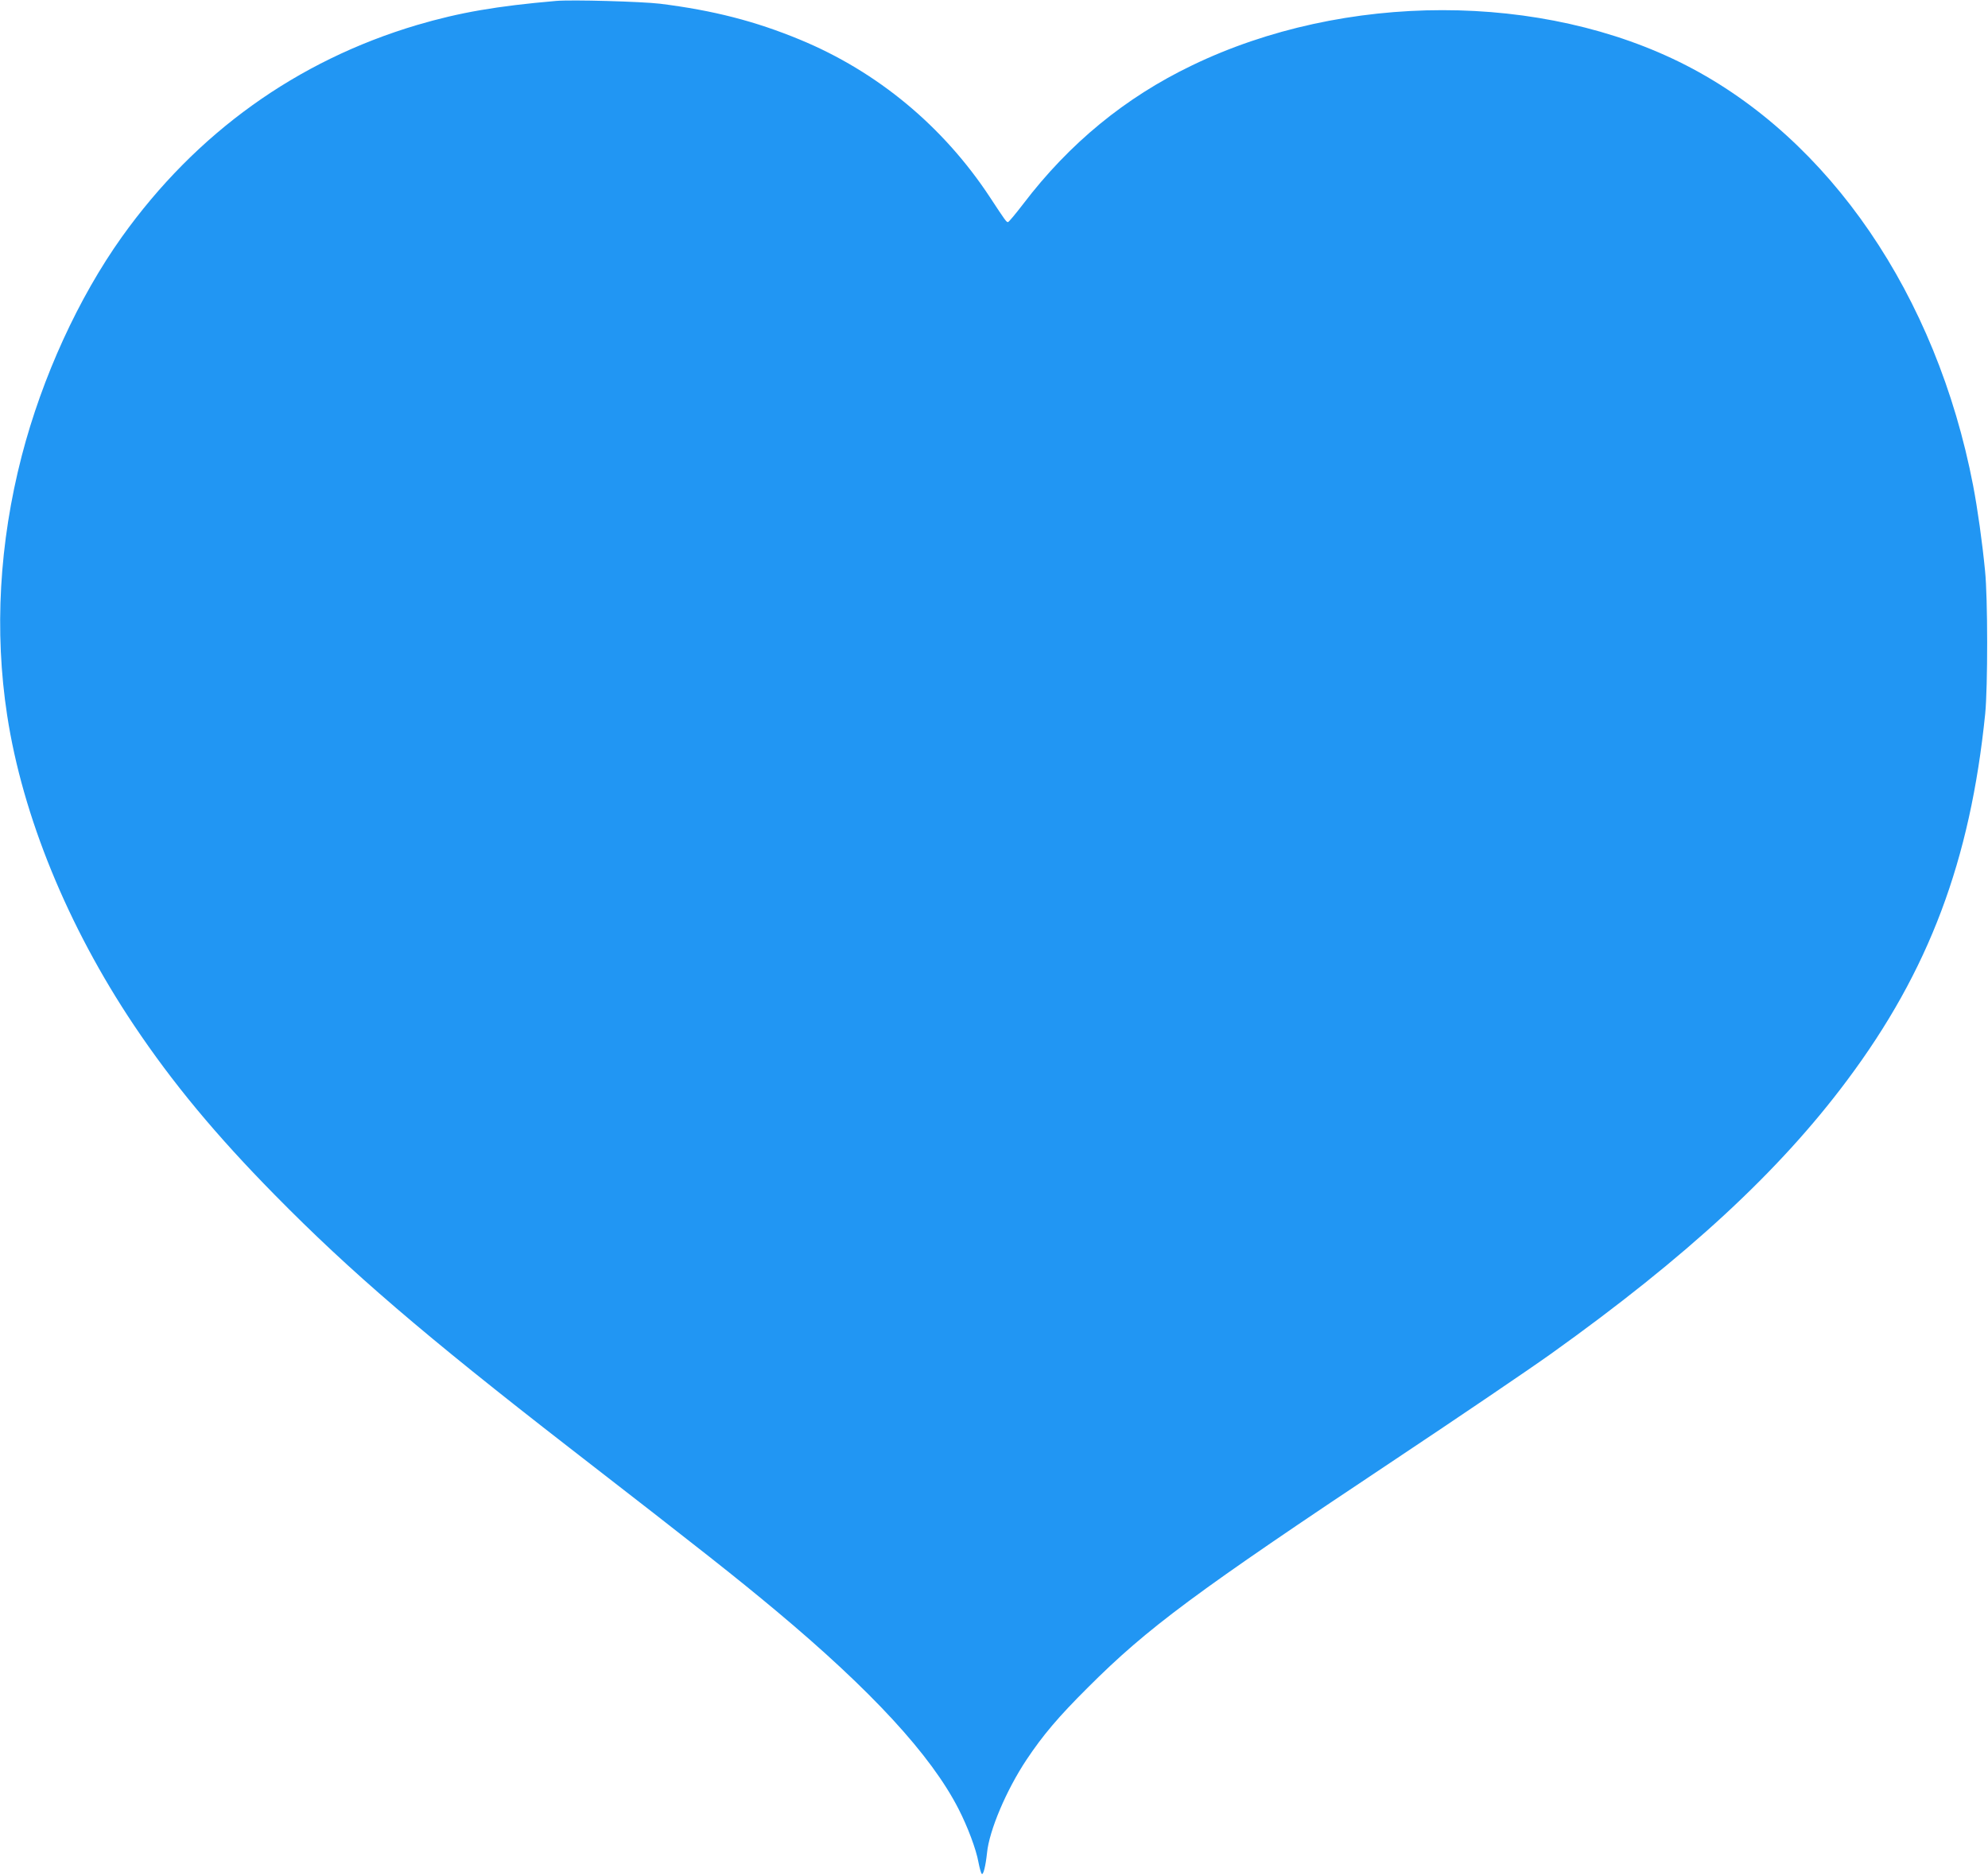 <?xml version="1.0" standalone="no"?>
<!DOCTYPE svg PUBLIC "-//W3C//DTD SVG 20010904//EN"
 "http://www.w3.org/TR/2001/REC-SVG-20010904/DTD/svg10.dtd">
<svg version="1.0" xmlns="http://www.w3.org/2000/svg"
 width="1280pt" height="1208pt" viewBox="0 0 1280 1208"
 preserveAspectRatio="xMidYMid meet">
<g transform="translate(0,1208) scale(0.1,-0.1)"
fill="#2196f3" stroke="none">
<path d="M3580 12074 c-381 -33 -620 -74 -895 -155 -774 -230 -1421 -694
-1900 -1364 -280 -393 -513 -902 -645 -1410 -145 -561 -177 -1129 -94 -1670
99 -648 390 -1359 816 -1995 249 -372 528 -708 908 -1094 485 -493 963 -903
1895 -1626 879 -681 1077 -838 1330 -1049 616 -515 1000 -931 1177 -1278 57
-111 113 -258 128 -343 7 -36 16 -69 21 -74 10 -11 25 50 34 134 14 145 125
406 254 600 106 159 206 277 395 465 386 386 690 611 1981 1470 407 271 857
576 1000 678 875 625 1471 1176 1908 1762 527 705 793 1414 889 2360 17 171
17 747 -1 920 -18 185 -48 399 -77 550 -236 1225 -924 2231 -1849 2705 -924
473 -2198 473 -3180 -1 -429 -206 -790 -502 -1086 -891 -50 -65 -94 -118 -99
-118 -10 0 -15 6 -116 160 -301 457 -725 809 -1224 1015 -288 119 -557 188
-900 231 -118 14 -569 27 -670 18z"/>
</g>
</svg>
